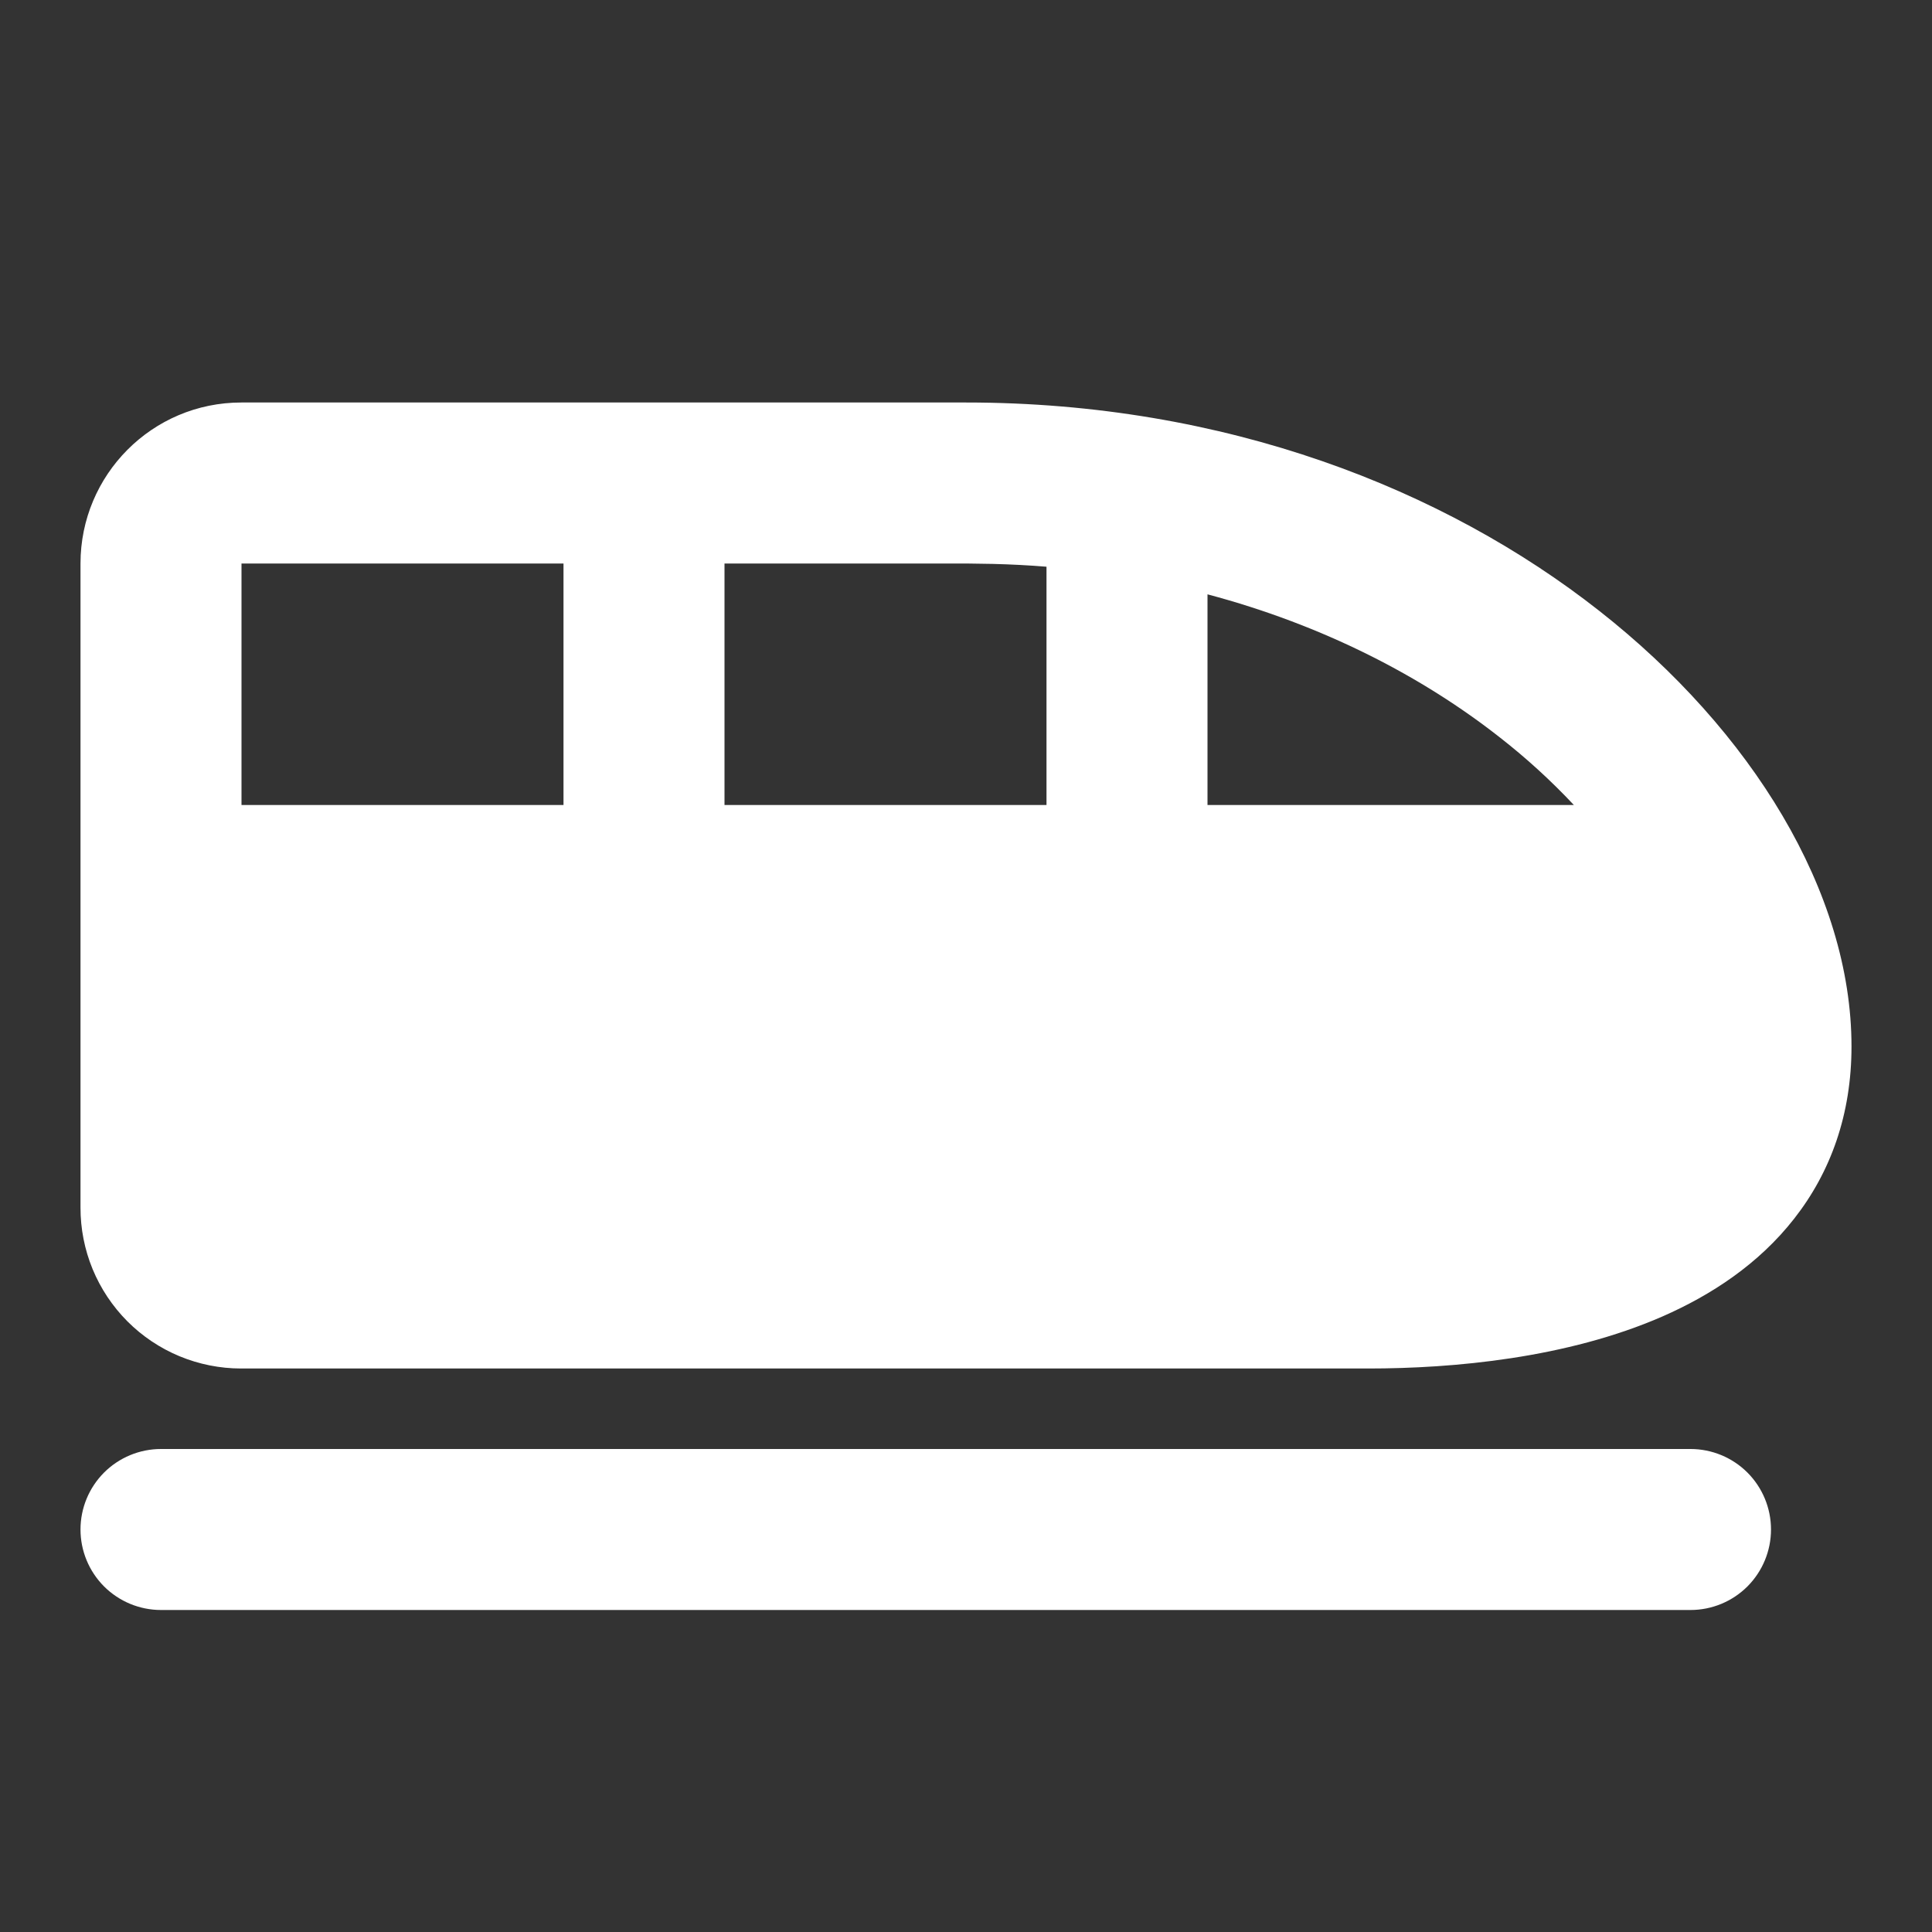 <svg width="51" height="51" viewBox="0 0 51 51" fill="none" xmlns="http://www.w3.org/2000/svg">
<rect x="0" y="0" width="51" height="51" fill="#333333" stroke="none"/>
<path fill-rule="evenodd" clip-rule="evenodd" d="M44.625 38.25C45.189 38.25 45.729 38.474 46.128 38.872C46.526 39.271 46.75 39.811 46.75 40.375C46.75 40.939 46.526 41.479 46.128 41.878C45.729 42.276 45.189 42.5 44.625 42.5H4.25C3.686 42.5 3.146 42.276 2.747 41.878C2.349 41.479 2.125 40.939 2.125 40.375C2.125 39.811 2.349 39.271 2.747 38.872C3.146 38.474 3.686 38.25 4.25 38.25H44.625ZM25.5 10.625C32.351 10.625 38.127 12.909 42.219 16.127C46.238 19.284 48.875 23.556 48.875 27.625C48.875 29.414 48.327 30.94 47.36 32.172C46.419 33.375 45.163 34.191 43.883 34.752C41.363 35.853 38.365 36.125 36.125 36.125H6.362C5.805 36.125 5.253 36.014 4.738 35.801C4.223 35.587 3.756 35.274 3.362 34.879C2.969 34.484 2.657 34.016 2.444 33.5C2.232 32.985 2.124 32.432 2.125 31.875V14.875C2.125 12.535 4.016 10.625 6.371 10.625H25.5ZM14.875 14.875H6.375V21.25H14.875V14.875ZM25.5 14.875H19.125V21.25H27.625V14.96C27.157 14.922 26.688 14.898 26.218 14.886L25.5 14.875ZM31.875 15.689V21.25H41.546C40.942 20.606 40.289 20.01 39.593 19.467C37.549 17.861 34.939 16.503 31.875 15.689Z" fill="white"/>
</svg>
